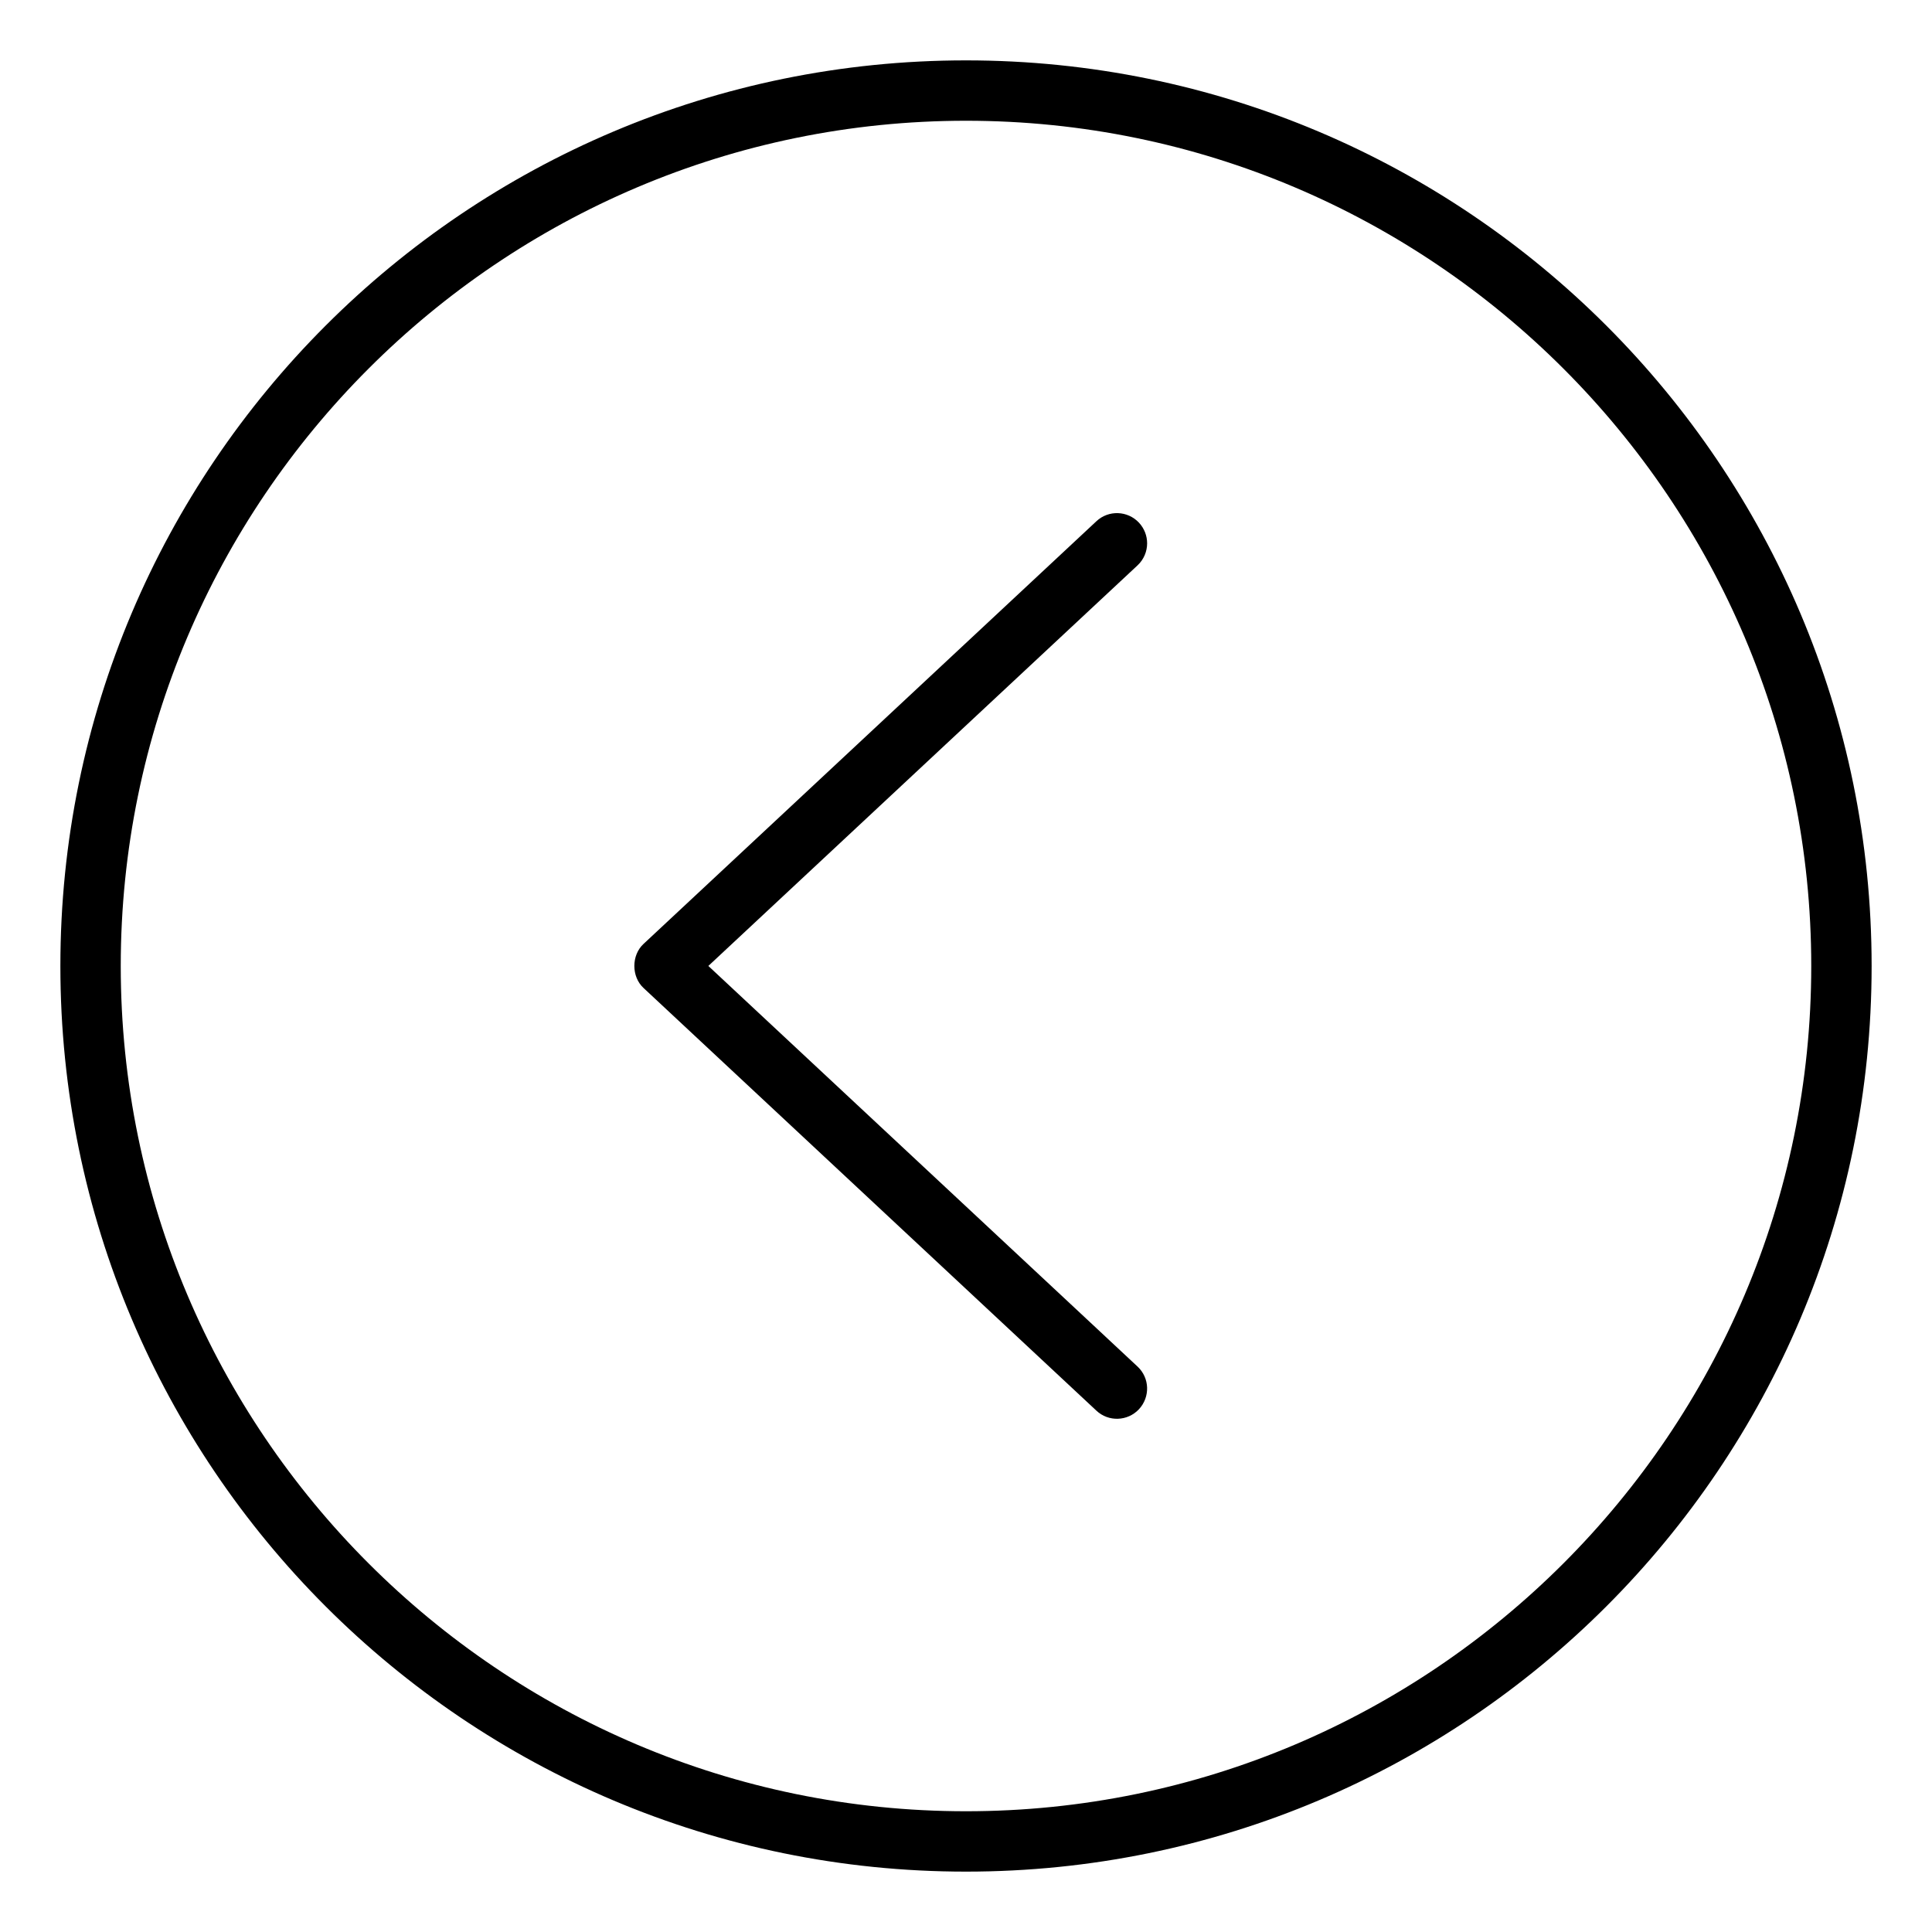 <svg xmlns="http://www.w3.org/2000/svg" viewBox="0 0 512 512"><!-- Font Awesome Pro 6.0.0-alpha2 by @fontawesome - https://fontawesome.com License - https://fontawesome.com/license (Commercial License) --><path d="M16 256C16 388.547 123.451 496 256 496S496 388.547 496 256S388.549 16 256 16S16 123.453 16 256ZM480 256C480 379.514 379.514 480 256 480S32 379.514 32 256S132.486 32 256 32S480 132.486 480 256ZM170.547 250.143C167.297 253.143 167.297 258.83 170.547 261.83L290.547 373.83C293.766 376.861 298.828 376.674 301.844 373.455C304.844 370.205 304.703 365.174 301.453 362.143L187.719 255.986L301.453 149.83C303.141 148.268 304 146.111 304 143.986C304 142.018 303.281 140.08 301.844 138.518C298.828 135.299 293.766 135.111 290.547 138.143L170.547 250.143Z"/></svg>